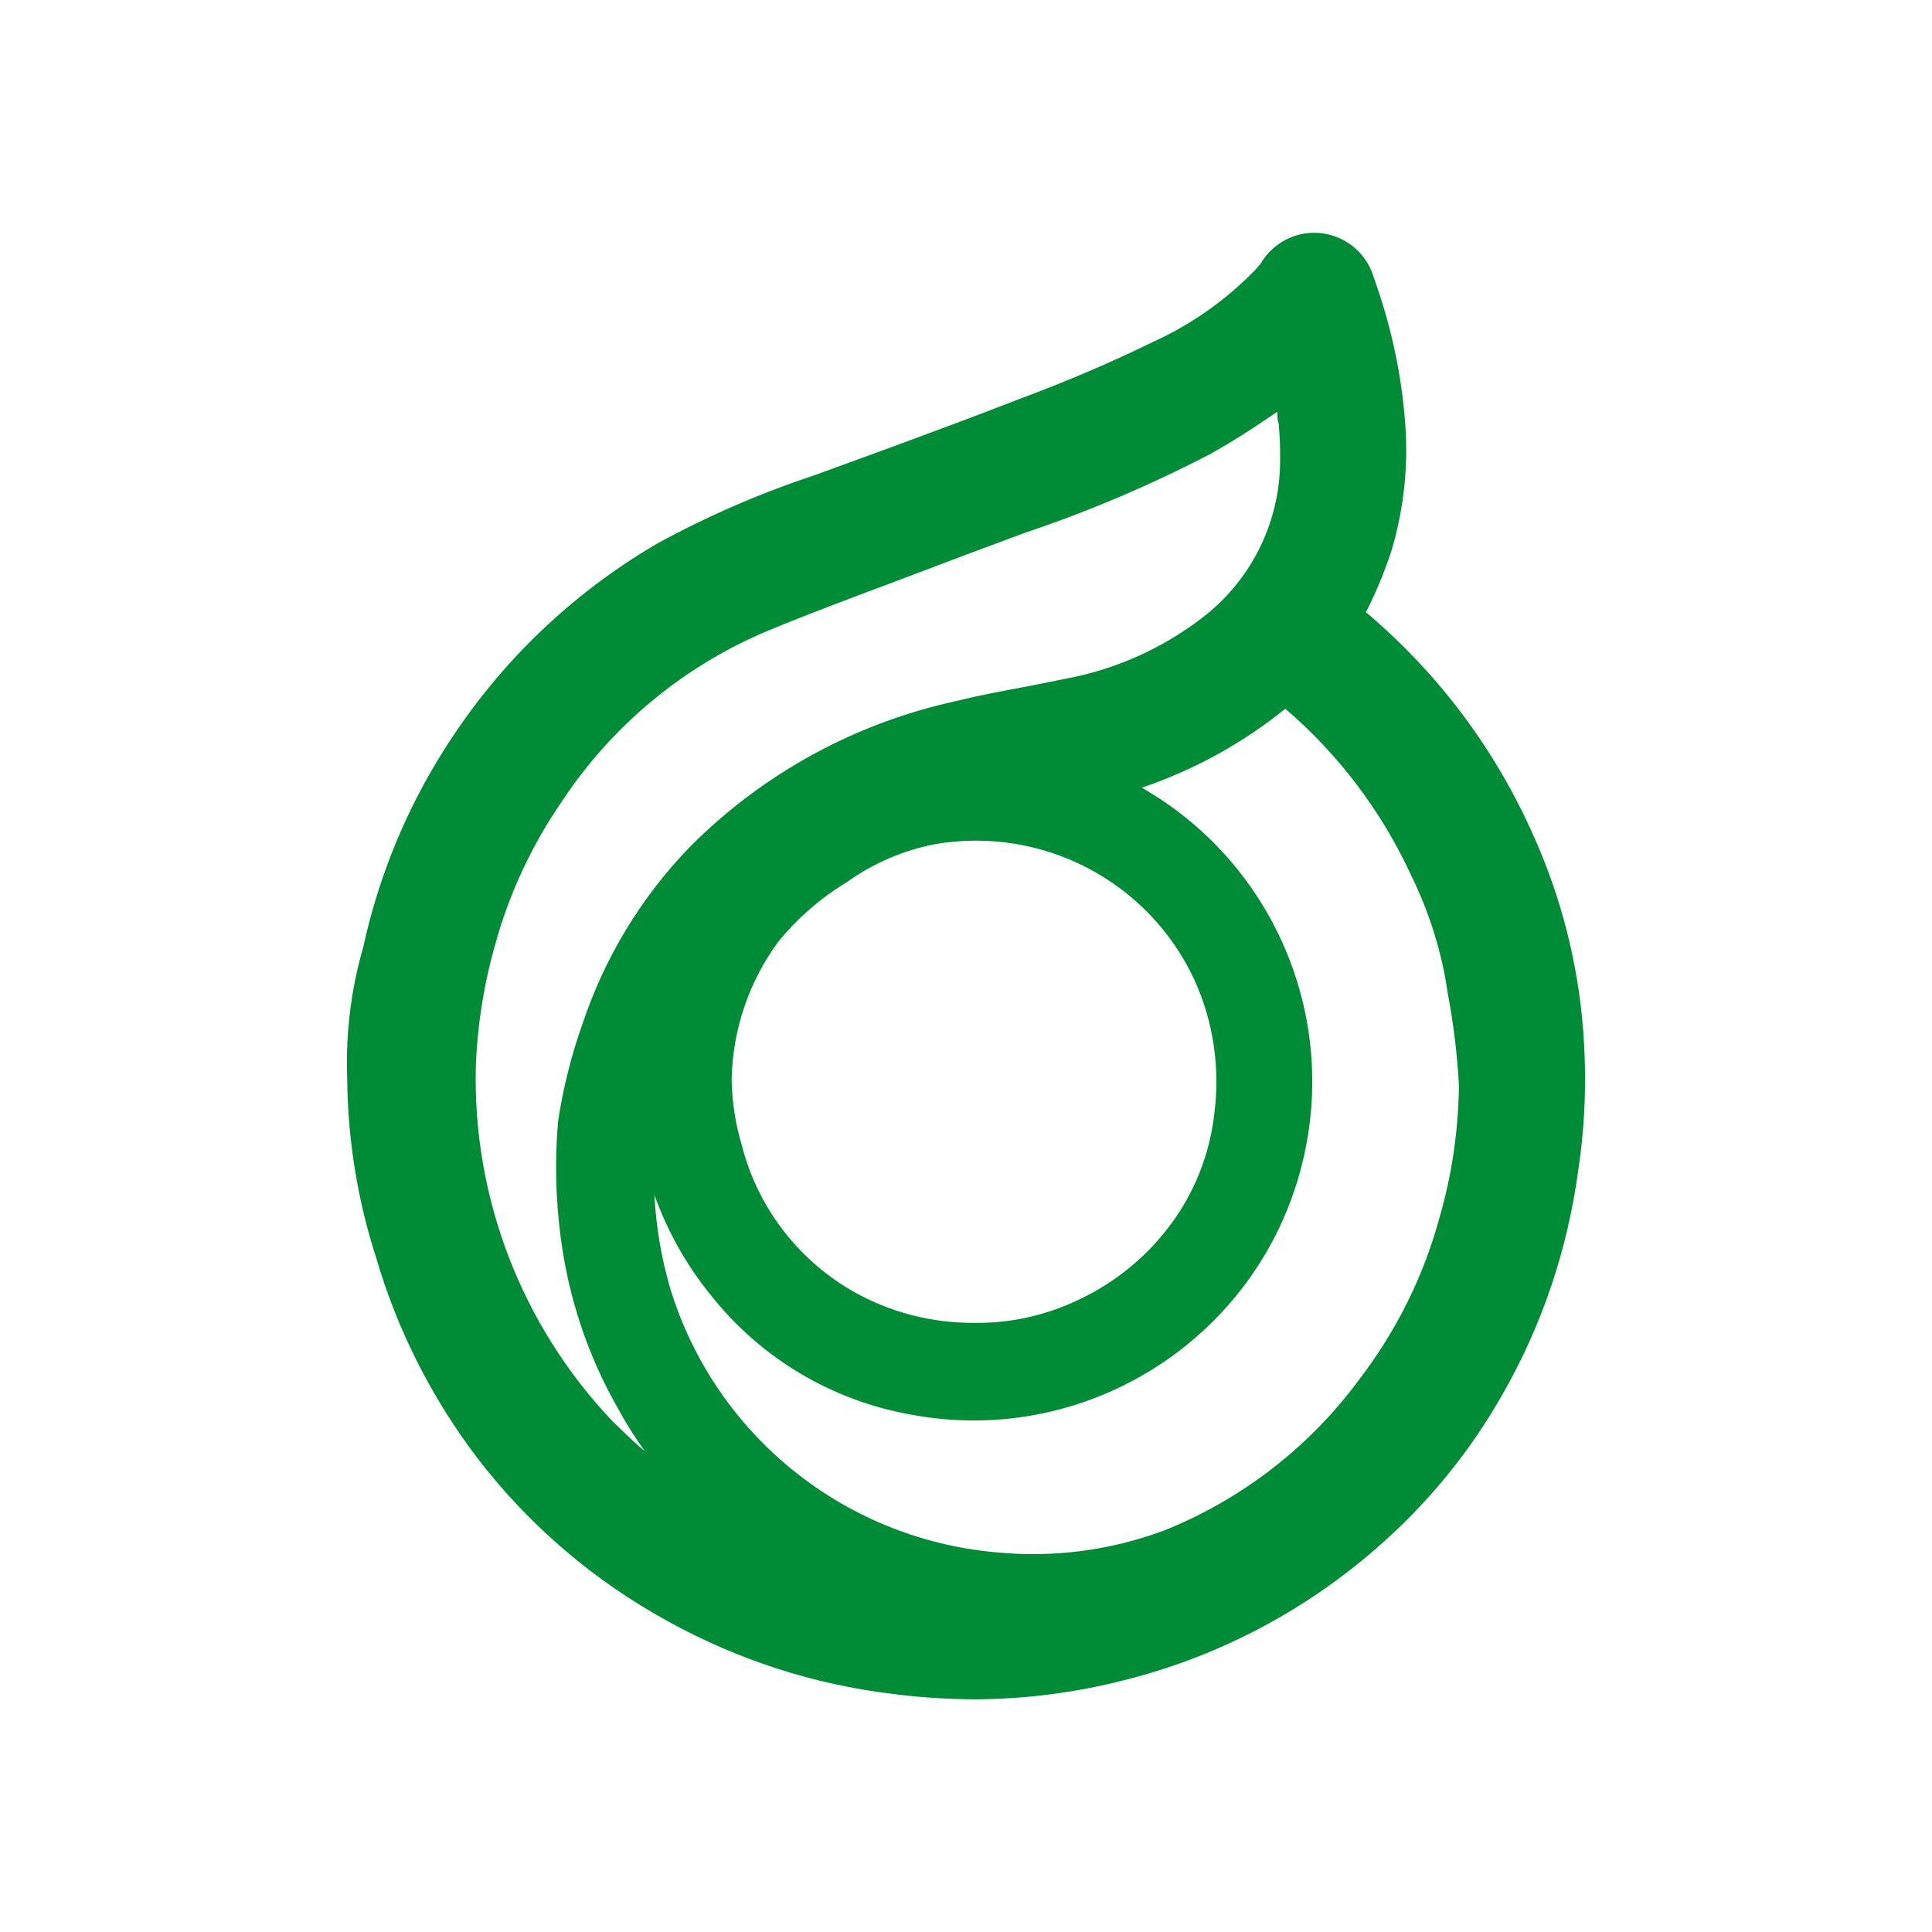 <?xml version="1.0" encoding="utf-8"?>
<!-- Generator: Adobe Illustrator 26.0.2, SVG Export Plug-In . SVG Version: 6.00 Build 0)  -->
<svg version="1.1" id="Layer_1" xmlns="http://www.w3.org/2000/svg" xmlns:xlink="http://www.w3.org/1999/xlink" x="0px" y="0px"
	 viewBox="0 0 700 700" style="enable-background:new 0 0 700 700;" xml:space="preserve">
<style type="text/css">
	.st0{fill:#008B37;}
</style>
<path class="st0" d="M573.6,373.1c-1.9-24.2-7.9-47.8-17.8-69.9c-13.8-31.4-34.6-59.2-60.9-81.4c3.7-7.2,6.8-14.7,9.3-22.4
	c4.7-15.8,6.3-32.4,4.7-48.8c-1.5-17.1-5.3-33.8-11.1-49.9c-3.4-11.9-15.8-18.9-27.8-15.5c-5.5,1.6-10.2,5.2-13.1,10.1
	c-0.8,1.1-1.7,2.1-2.6,3c-10.6,10.8-23.1,19.5-36.8,25.7c-14.3,7-30.2,13.9-48.8,20.8c-15,5.9-30.4,11.5-45.4,17.1l-28.5,10.4
	c-19.6,6.5-38.5,14.7-56.6,24.6c-17.7,10.3-33.9,23-48.2,37.7c-12.4,12.8-23.2,27-32.3,42.3c-12.2,20.5-21,42.9-26.1,66.3
	c-4.5,15.5-6.4,31.6-5.8,47.7c0.2,21.9,3.7,43.7,10.4,64.5c7.7,26.5,20.3,51.3,37,73.2c18.7,24.3,42.2,44.3,69.1,59
	c25.1,13.8,52.5,22.7,80.9,26.1c9.7,1.3,19.5,1.9,29.2,2c19.1,0,38.2-2.5,56.7-7.4c32.9-8.5,63.4-24.6,89.1-46.9
	c18.8-16.2,34.6-35.5,46.7-57.1c14-24.7,23.1-51.9,26.9-80.1C574.4,407.2,574.9,390.1,573.6,373.1z M306.7,319.7
	c9.6-6.9,20.7-11.7,32.4-13.9c38.7-6.5,77,13.5,93.6,49.1c6.9,15.1,9.4,31.9,7.3,48.4c-1.7,15.3-7.6,29.9-17.1,42
	c-8.3,10.7-19,19.3-31.2,25.2c-11.8,5.8-24.8,8.9-38,8.8l0,0c-15.9,0.2-31.5-3.8-45.3-11.8c-19.8-11.6-34.1-30.6-39.7-52.8
	c-2.2-7.4-3.4-15.1-3.6-22.9v-1c0.4-17.9,6.3-35.2,16.9-49.6C288.9,332.7,297.3,325.4,306.7,319.7z M463.8,167.5
	c-0.2,22.5-11,43.6-29.1,57c-14.3,10.8-30.9,18.1-48.5,21.4l-13.5,2.7c-8.5,1.6-17.4,3.2-25.8,5.3c-36.7,7.9-70.3,26.2-96.8,52.8
	c-17.8,18.3-31.2,40.5-39.2,64.7c-4,11.3-6.9,23-8.7,34.9c-1.2,13.9-0.9,27.8,0.9,41.6c2.8,22,9.8,43.2,20.8,62.4
	c2.9,5.4,6.2,10.6,9.8,15.6c-4.1-3.5-8-7.3-11.9-11.1c-32.8-34.6-50.6-80.8-49.4-128.5c0.6-15.1,3-30.2,7.2-44.7
	c5.1-18.4,13.3-35.7,24.1-51.4c18.2-27.5,44.2-49,74.6-61.7c14.7-6.1,30-11.8,44.7-17.3l25.9-9.8l22.3-8.3
	c23.2-7.8,45.8-17.4,67.5-28.7c7.3-4.1,14.4-8.6,20.8-13l3.3-2.2c0,1.5,0,2.9,0.5,4.3C463.7,158.1,463.9,162.8,463.8,167.5z
	 M237.1,432.9c4.9,13.8,12.3,26.7,21.7,37.9c17.8,21.8,42.8,36.5,70.5,41.6c66.6,12.9,131-30.5,143.9-97.1
	c10-51.6-13.9-103.8-59.5-129.9c18.9-6.4,36.5-16.1,52-28.6c19.4,16.6,35,37.3,45.7,60.6c6.5,13.3,11,27.6,13.1,42.2
	c2.1,11.1,3.5,22.4,4.1,33.7c-0.2,16.1-2.5,32.2-7,47.7c-5.8,21.5-15.9,41.7-29.5,59.3c-18,24.3-42.5,43.1-70.5,54.3
	c-19.5,7.2-40.3,9.9-61,7.8c-55.1-5-101.7-42.8-117.8-95.7C239.6,455.7,237.7,444.4,237.1,432.9z"/>
</svg>
